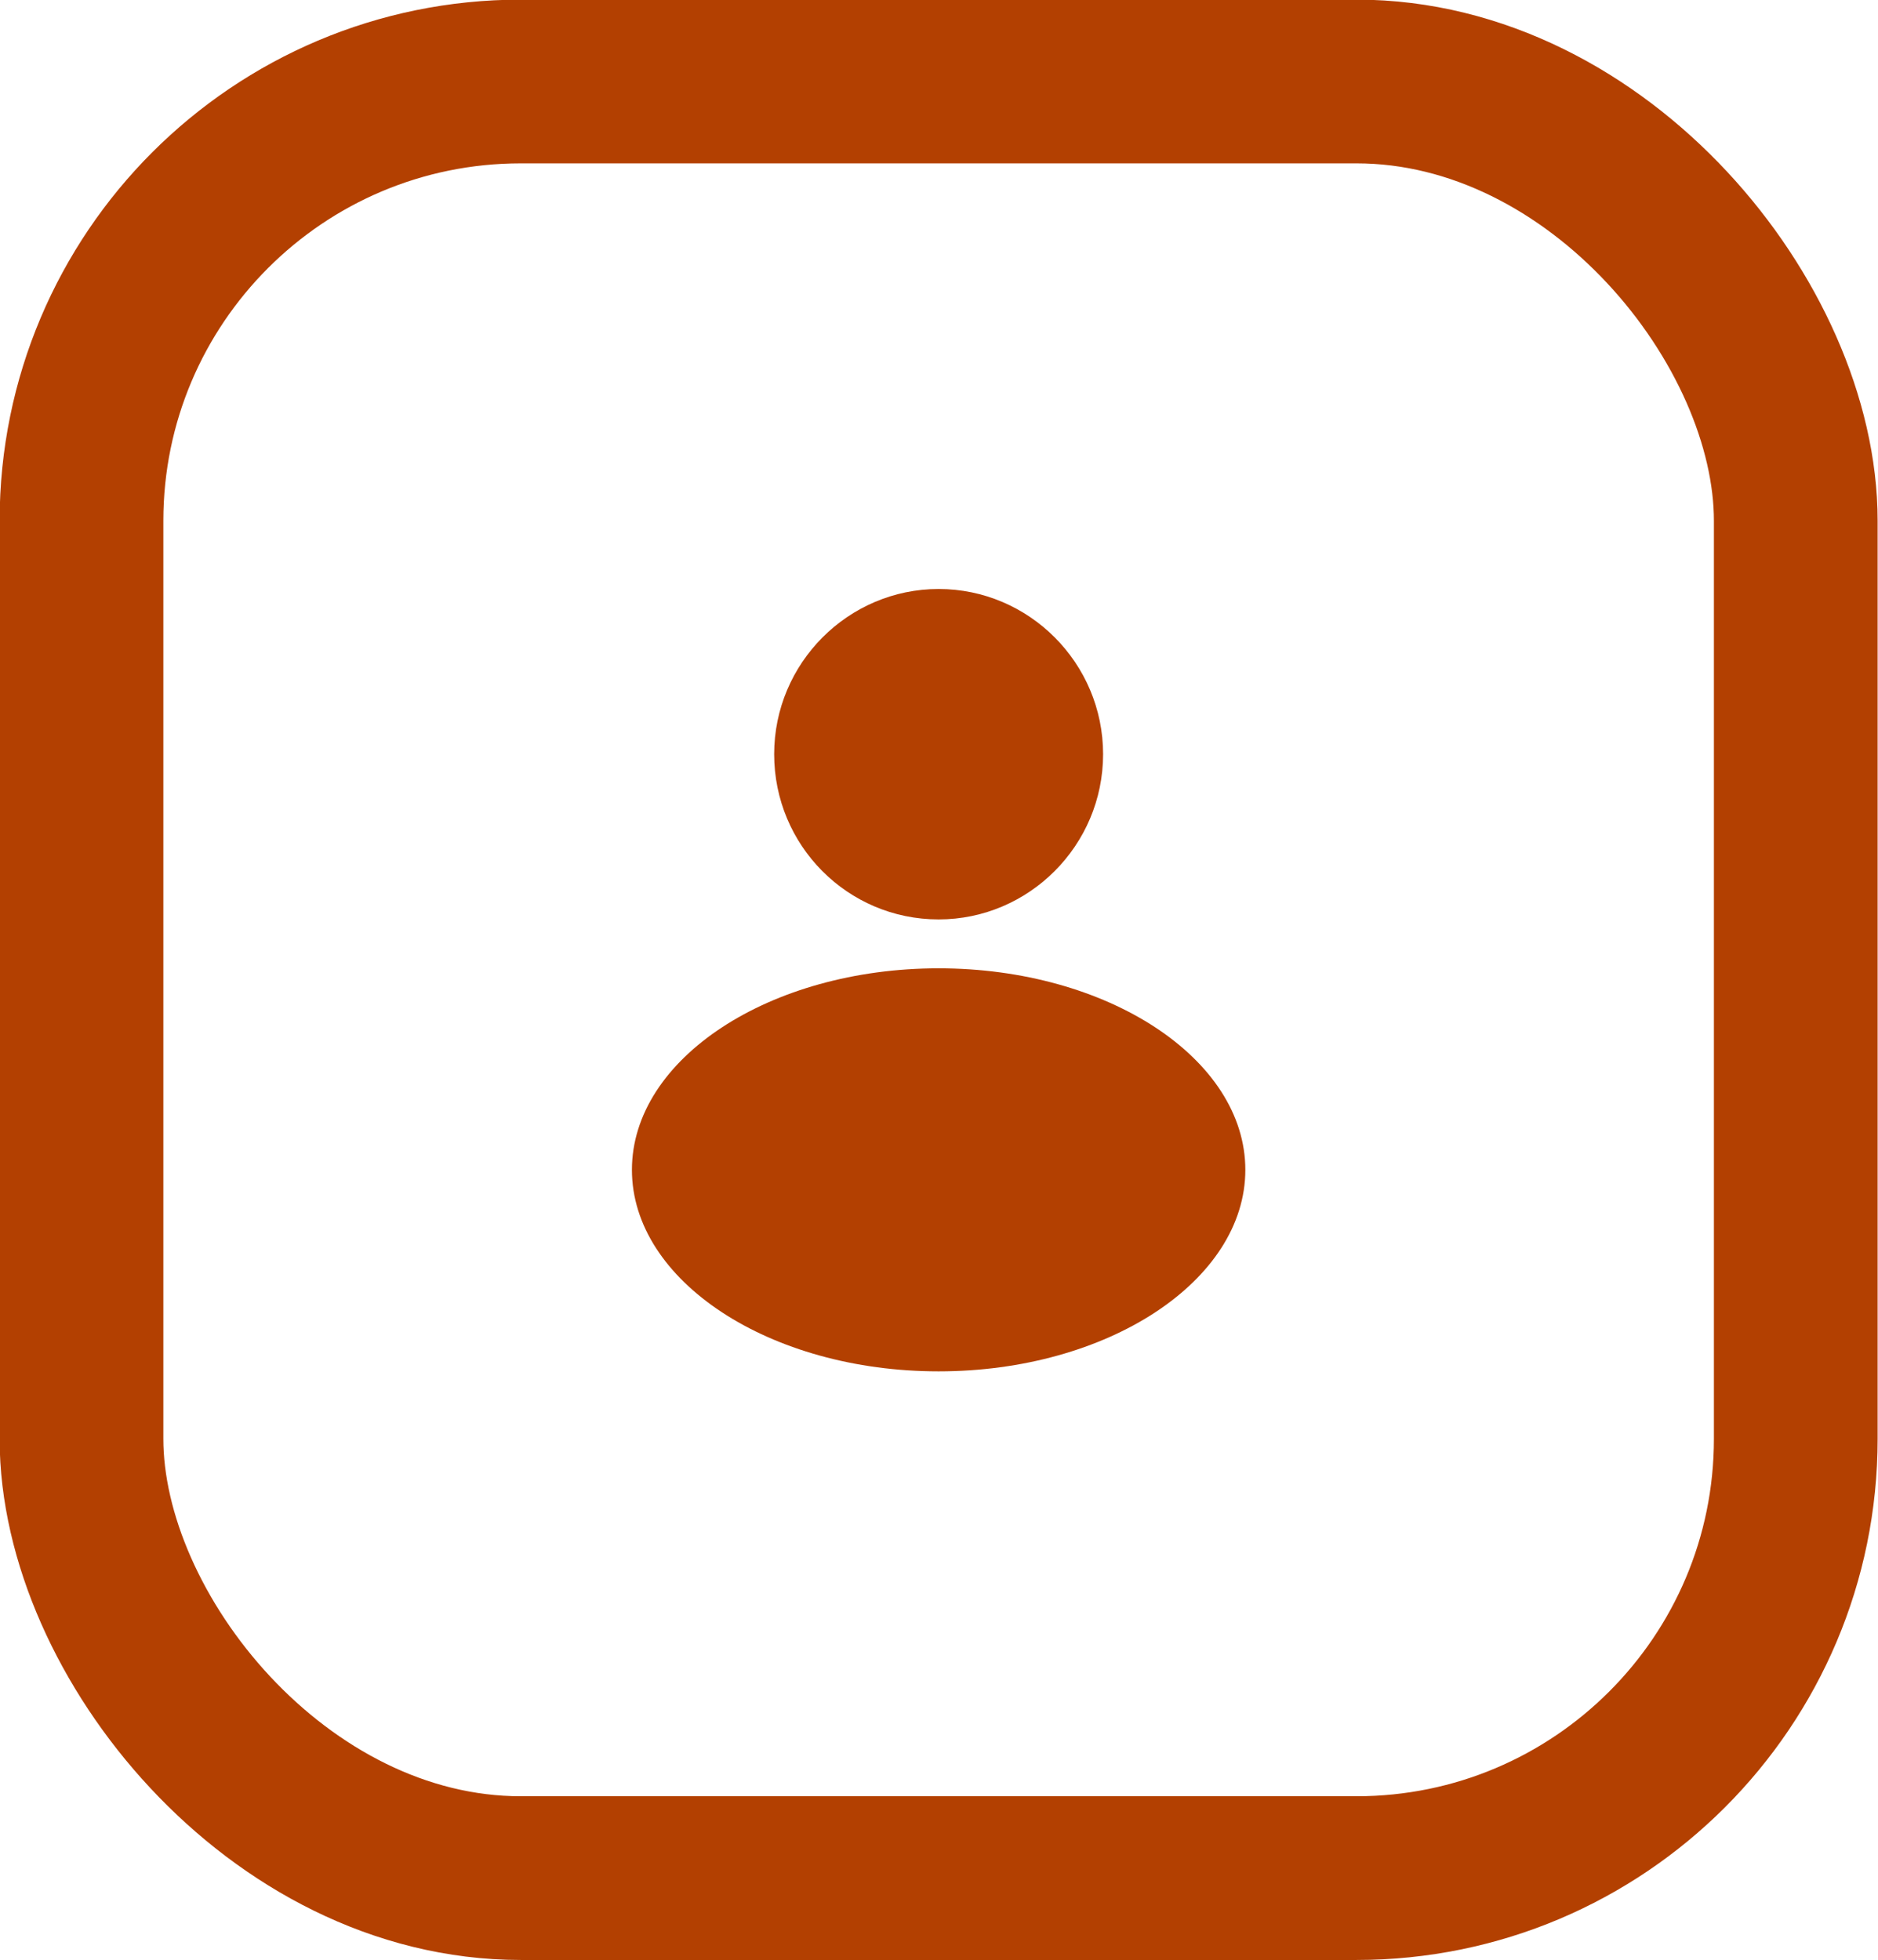 <?xml version="1.0" encoding="UTF-8"?>
<svg id="Layer_2" data-name="Layer 2" xmlns="http://www.w3.org/2000/svg" viewBox="0 0 25.35 26.46">
  <defs>
    <style>
      .cls-1 {
        fill: none;
        stroke: #b34001;
        stroke-miterlimit: 10;
        stroke-width: 2.21px;
      }

      .cls-2 {
        fill: #b34001;
        stroke-width: 0px;
      }
    </style>
  </defs>
  <g id="DESIGN">
    <g id="Login_picto" data-name="Login picto">
      <rect class="cls-1" x="1.1" y="1.1" width="23.14" height="24.25" rx="5.93" ry="5.93"/>
      <g>
        <path class="cls-2" d="m12.67,12.41c-1.23,0-2.22-1-2.22-2.23s1-2.23,2.22-2.23,2.22,1,2.22,2.23-1,2.23-2.22,2.23Z"/>
        <path class="cls-2" d="m12.67,18.51c-2.28,0-4.14-1.22-4.14-2.72s1.86-2.72,4.14-2.72,4.14,1.22,4.14,2.72-1.86,2.72-4.14,2.72Z"/>
      </g>
    </g>
  </g>
</svg>